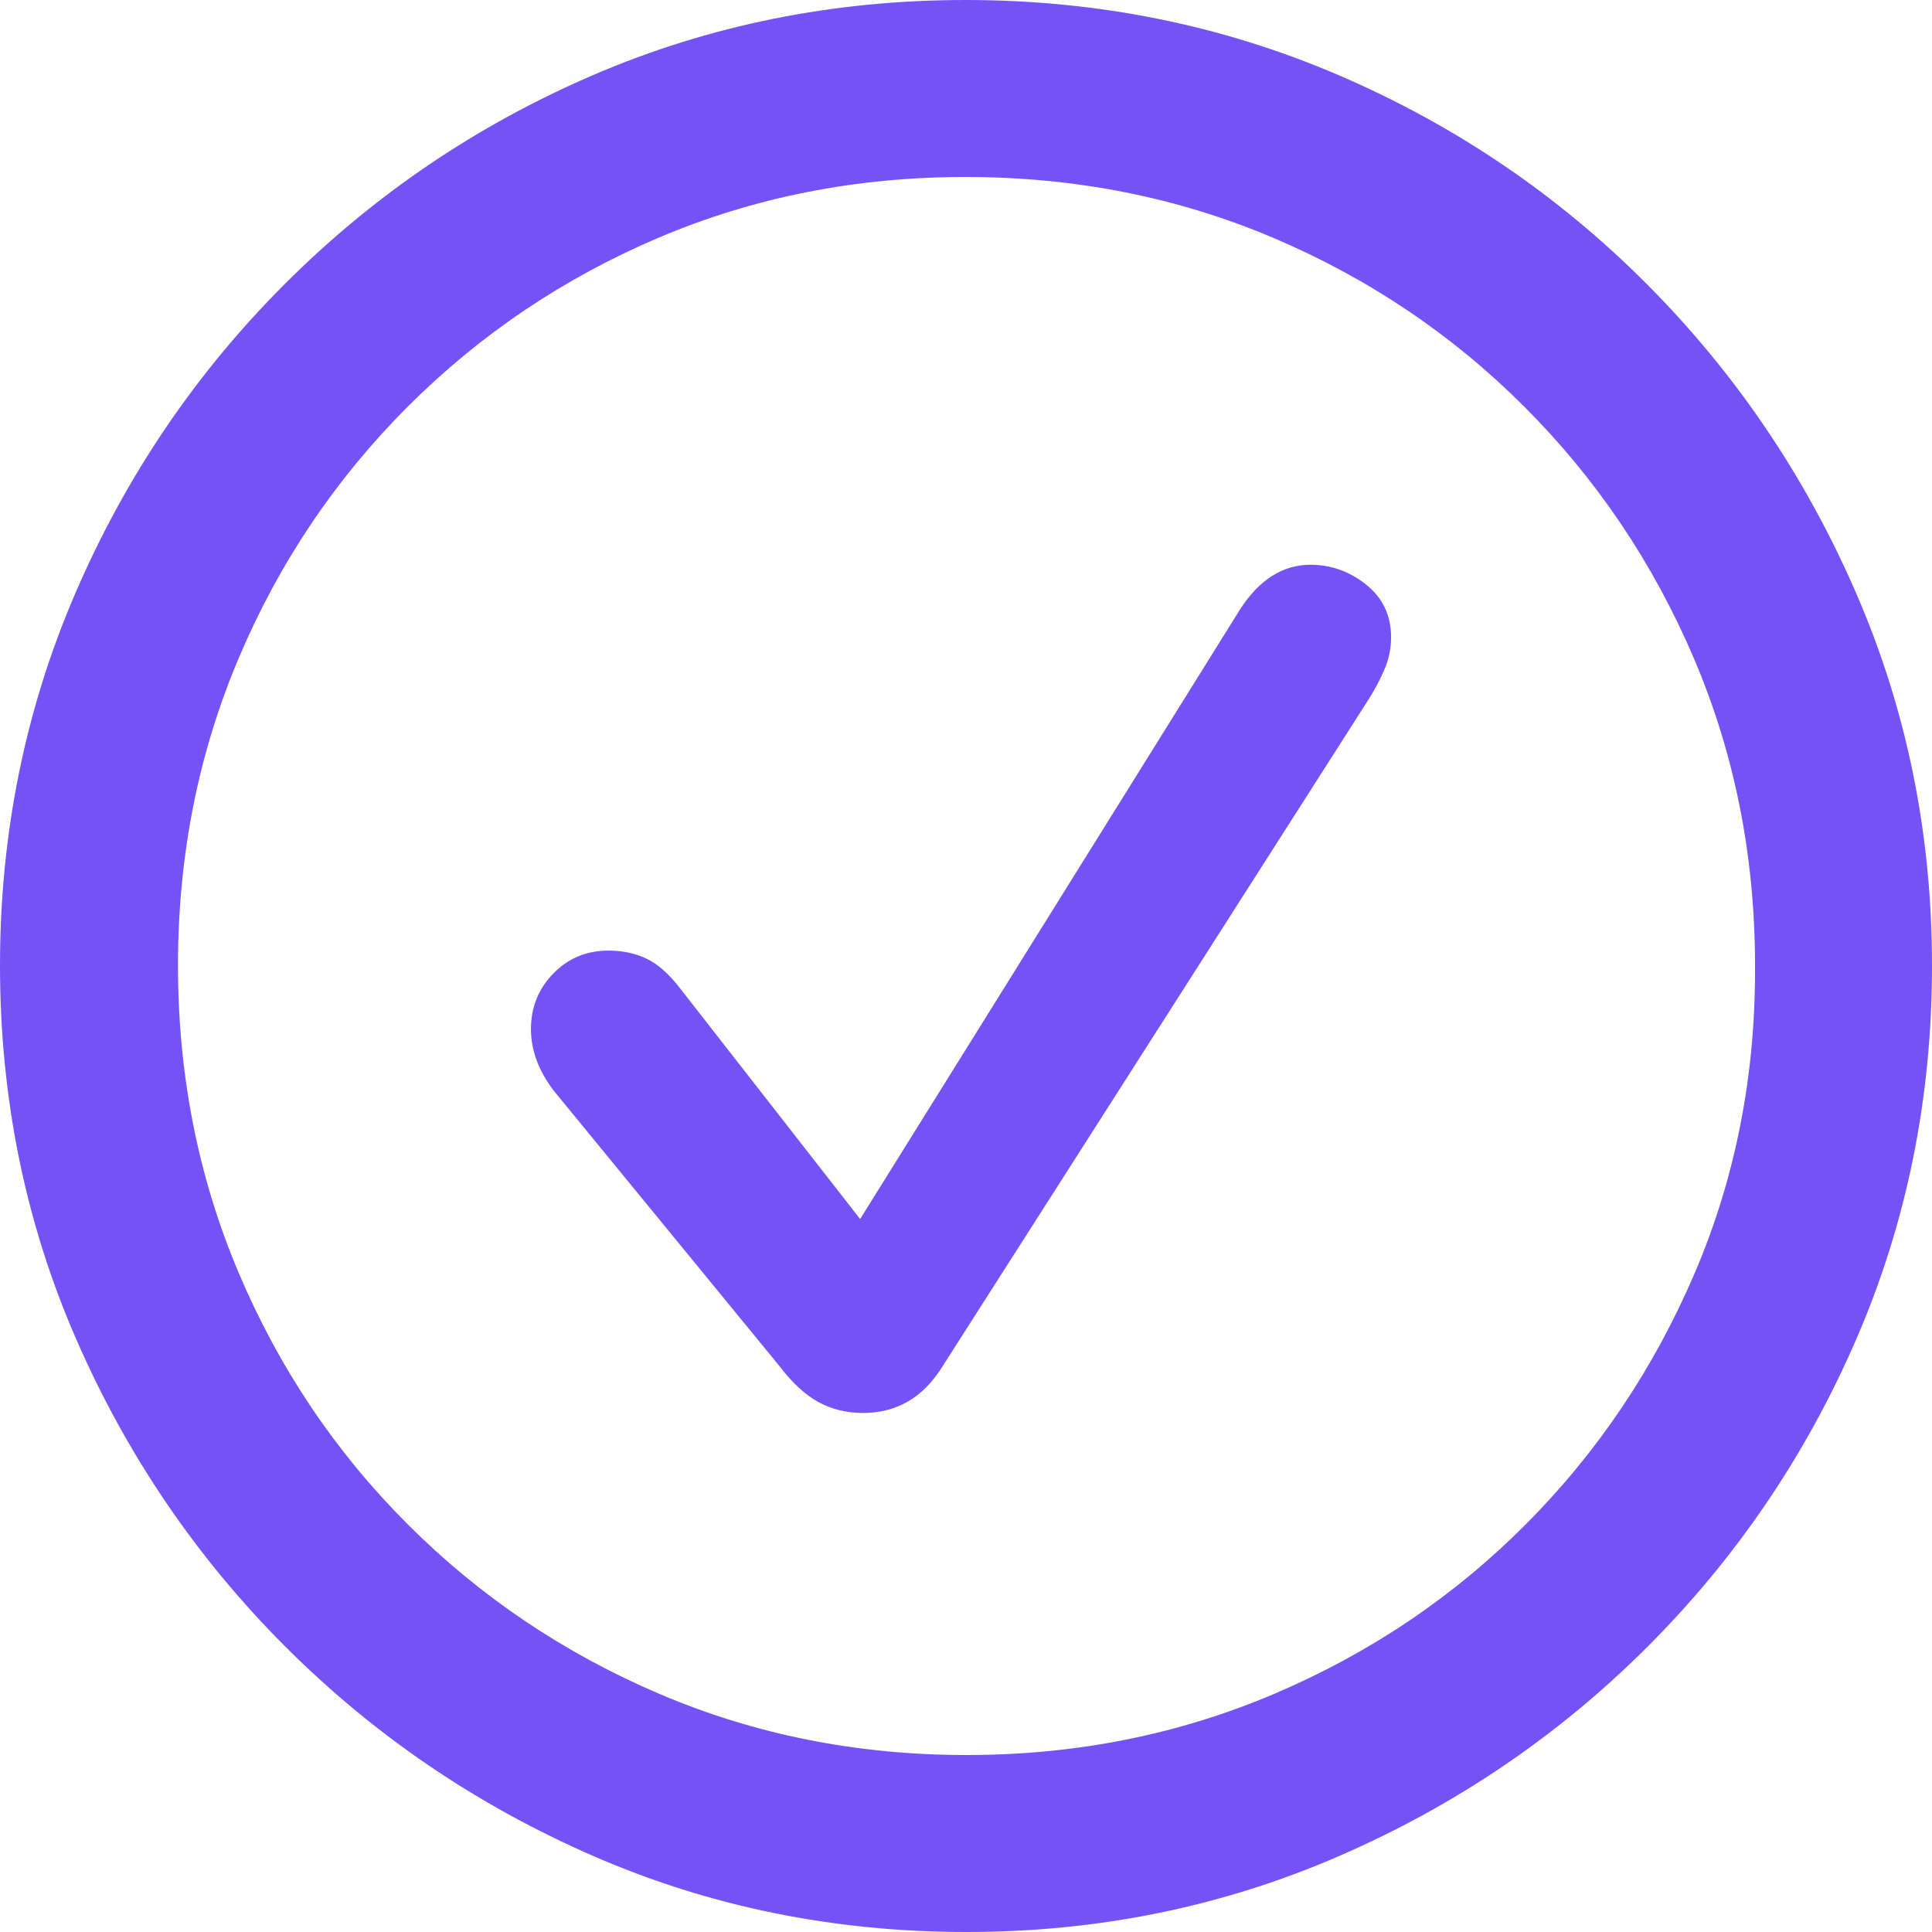 <svg width="40" height="40" viewBox="0 0 40 40" fill="none" xmlns="http://www.w3.org/2000/svg">
<path d="M20.01 40C22.741 40 25.315 39.475 27.73 38.425C30.146 37.375 32.273 35.931 34.112 34.092C35.951 32.252 37.392 30.129 38.435 27.72C39.478 25.311 40 22.735 40 19.99C40 17.259 39.475 14.685 38.425 12.27C37.375 9.854 35.931 7.723 34.092 5.878C32.252 4.032 30.125 2.591 27.71 1.554C25.294 0.518 22.721 0 19.99 0C17.259 0 14.689 0.518 12.28 1.554C9.871 2.591 7.744 4.032 5.898 5.878C4.052 7.723 2.608 9.854 1.565 12.27C0.522 14.685 0 17.259 0 19.99C0 22.735 0.525 25.311 1.575 27.72C2.625 30.129 4.069 32.252 5.908 34.092C7.747 35.931 9.871 37.375 12.28 38.425C14.689 39.475 17.265 40 20.01 40ZM20.01 36.336C17.746 36.336 15.625 35.913 13.649 35.069C11.673 34.225 9.937 33.055 8.441 31.559C6.945 30.064 5.778 28.327 4.941 26.351C4.104 24.375 3.685 22.254 3.685 19.99C3.685 17.725 4.104 15.605 4.941 13.628C5.778 11.652 6.945 9.916 8.441 8.42C9.937 6.924 11.669 5.757 13.639 4.92C15.608 4.083 17.725 3.664 19.99 3.664C22.254 3.664 24.375 4.083 26.351 4.92C28.327 5.757 30.064 6.924 31.559 8.42C33.055 9.916 34.225 11.652 35.069 13.628C35.913 15.605 36.336 17.725 36.336 19.99C36.349 22.254 35.934 24.375 35.09 26.351C34.246 28.327 33.079 30.064 31.59 31.559C30.101 33.055 28.365 34.225 26.382 35.069C24.399 35.913 22.275 36.336 20.01 36.336ZM17.869 29.254C18.569 29.254 19.118 28.931 19.516 28.286L28.327 14.493C28.451 14.301 28.561 14.095 28.657 13.875C28.753 13.656 28.801 13.429 28.801 13.196C28.801 12.743 28.629 12.38 28.286 12.105C27.943 11.831 27.559 11.693 27.133 11.693C26.557 11.693 26.07 12.002 25.672 12.62L17.808 25.239L14.081 20.463C13.848 20.161 13.615 19.955 13.381 19.846C13.148 19.736 12.887 19.681 12.599 19.681C12.146 19.681 11.765 19.839 11.457 20.154C11.148 20.47 10.993 20.854 10.993 21.307C10.993 21.746 11.151 22.172 11.467 22.584L16.14 28.286C16.401 28.629 16.668 28.876 16.943 29.027C17.217 29.178 17.526 29.254 17.869 29.254Z" fill="#7552F6"/>
</svg>
